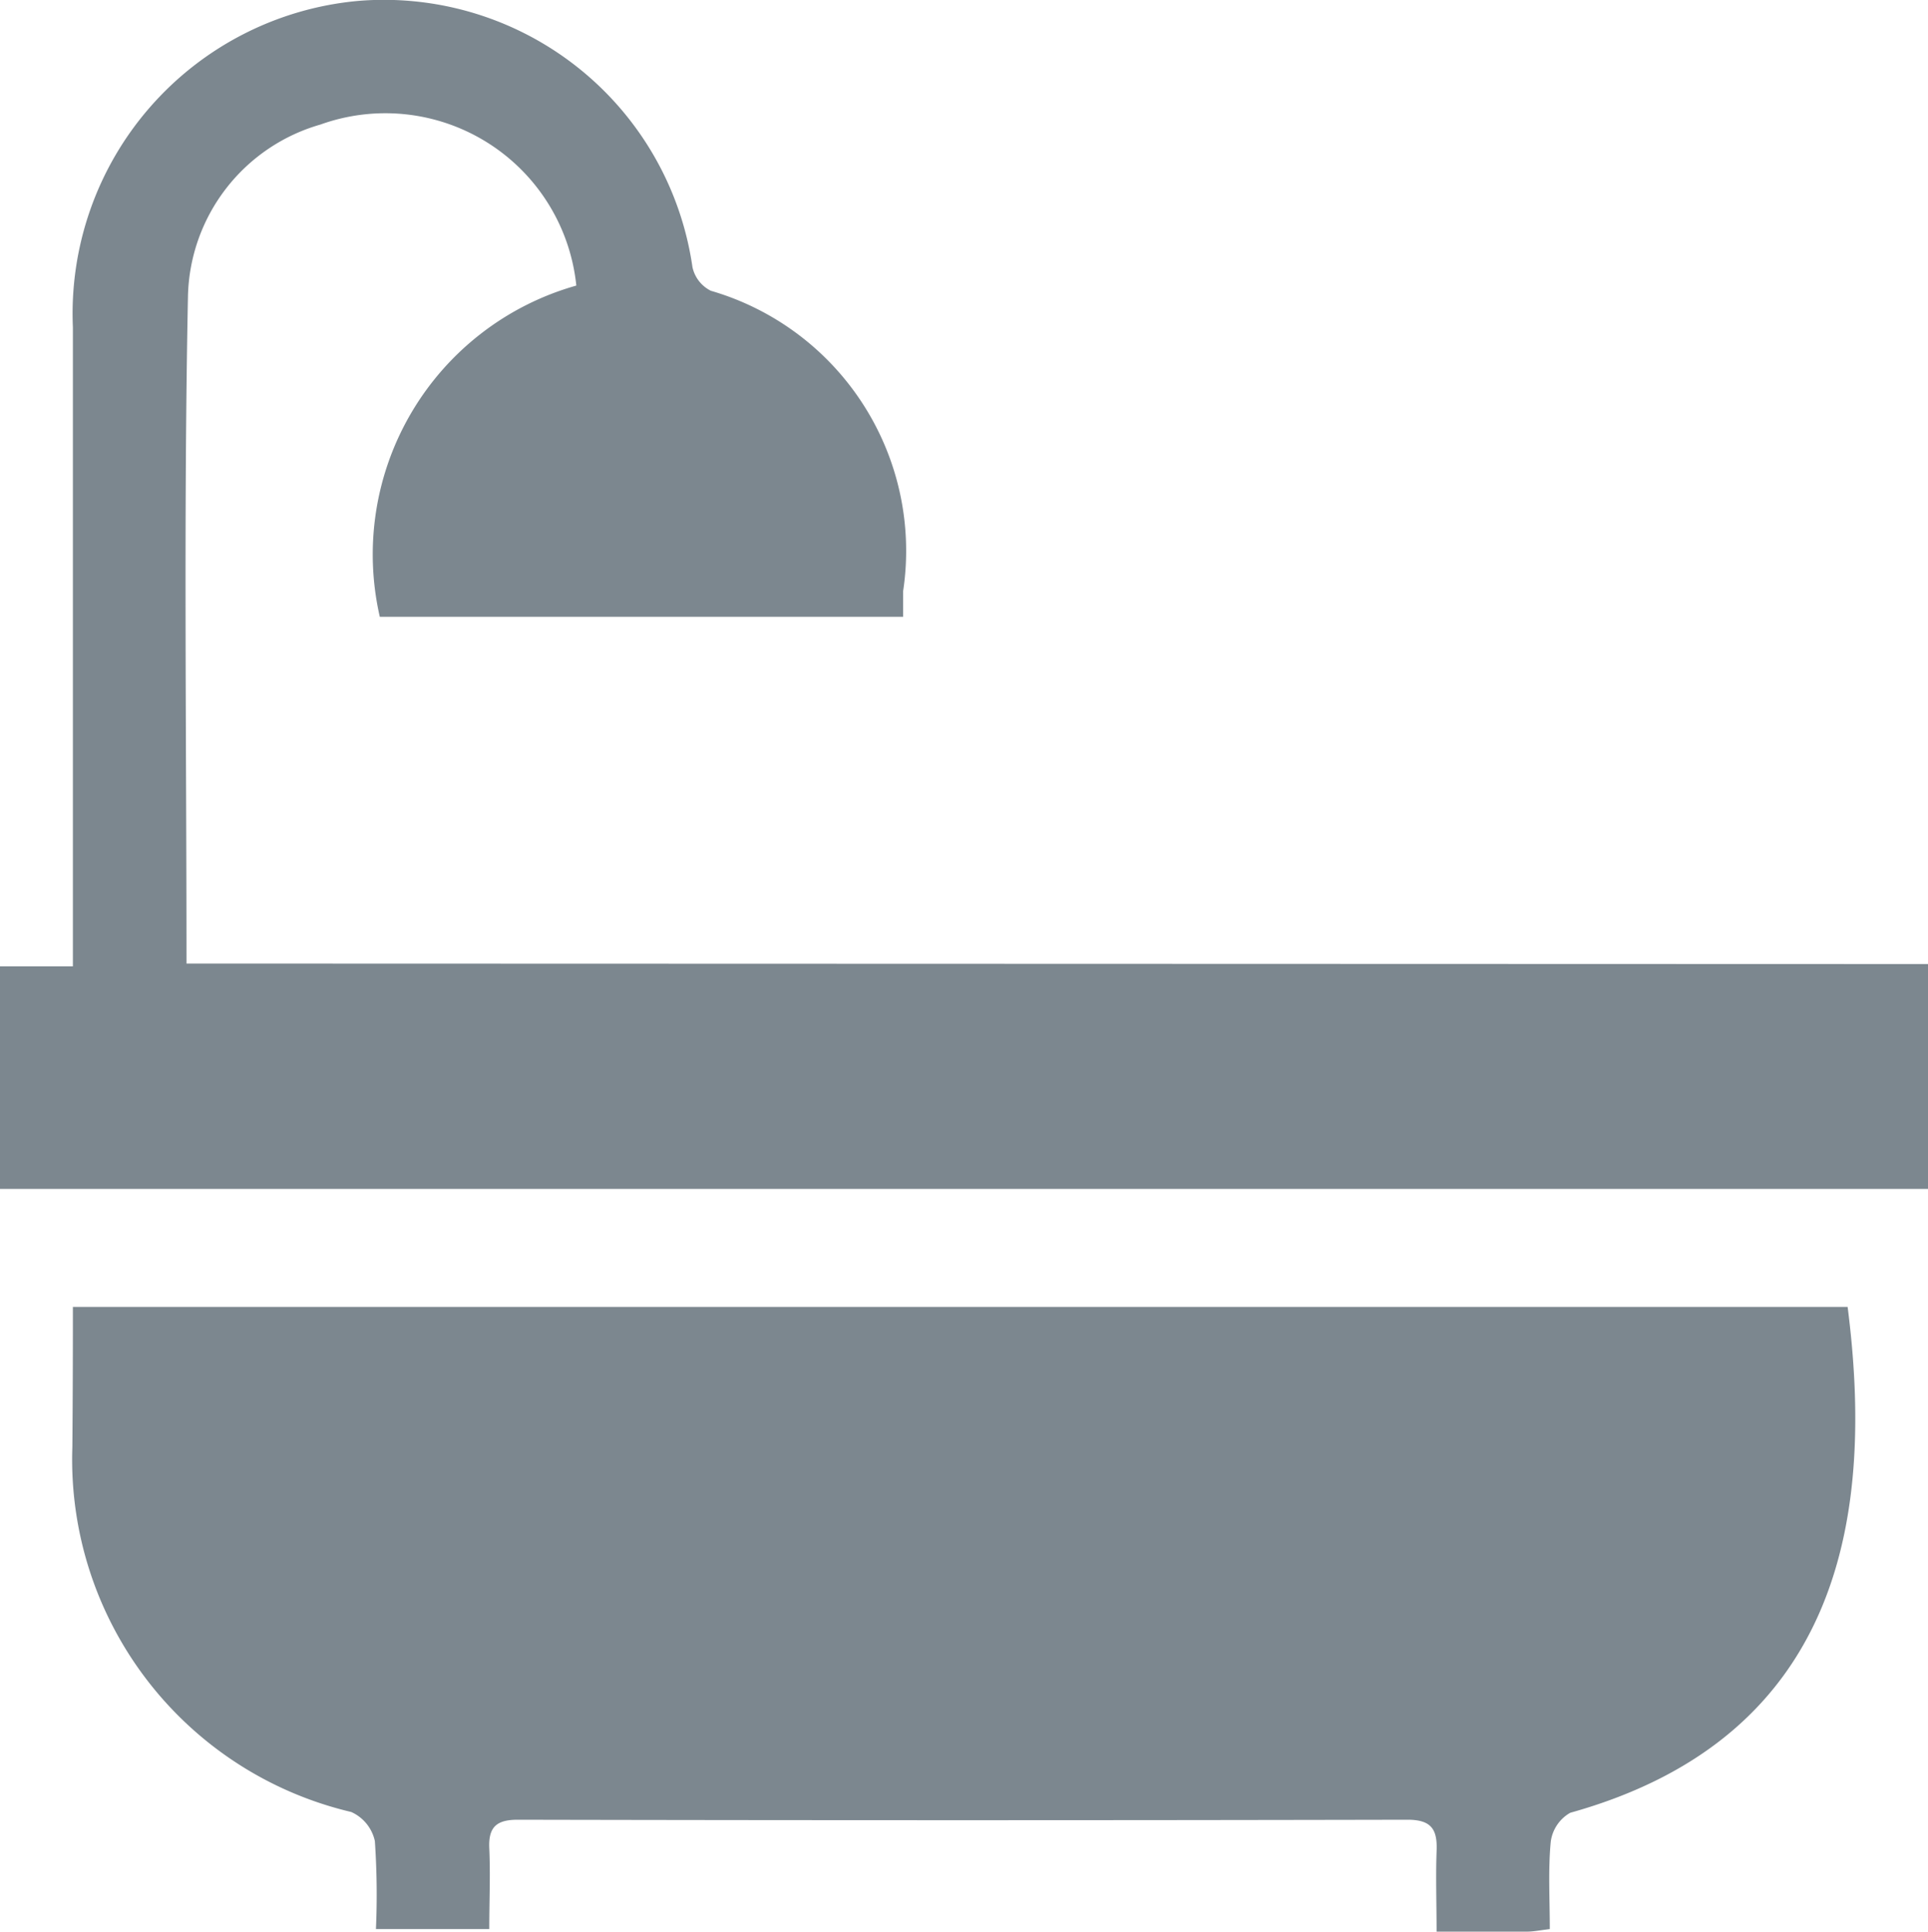 <svg id="Group_196" data-name="Group 196" xmlns="http://www.w3.org/2000/svg" width="14.442" height="14.47" viewBox="0 0 14.442 14.47">
  <path id="Path_36" data-name="Path 36" d="M527.013-104.1h13.294c.194,1.512-.013,3.213-2.078,3.789a.293.293,0,0,0-.146.218c-.02.212-.007.428-.007.653-.073.009-.117.018-.162.019-.215,0-.43,0-.686,0,0-.212-.007-.406,0-.6.007-.16-.033-.238-.217-.238q-3.333.007-6.666,0c-.159,0-.22.055-.213.213.009.2,0,.392,0,.606h-.849a5.918,5.918,0,0,0-.008-.659.311.311,0,0,0-.177-.218,2.712,2.712,0,0,1-2.089-2.733C527.012-103.392,527.013-103.738,527.013-104.1Z" transform="translate(-526.467 113.889)" fill="#7c878f"/>
  <path id="Path_37" data-name="Path 37" d="M531.792-270.091v1.684H517.35v-1.667h.546v-.321q0-2.233,0-4.465a2.352,2.352,0,0,1,2.135-2.445,2.335,2.335,0,0,1,2.506,1.994.259.259,0,0,0,.138.177,2.028,2.028,0,0,1,1.44,2.25c0,.056,0,.112,0,.192h-3.92a2.092,2.092,0,0,1,1.472-2.481,1.438,1.438,0,0,0-1.917-1.206,1.369,1.369,0,0,0-.992,1.284c-.033,1.656-.011,3.314-.011,5Z" transform="translate(-517.35 277.312)" fill="#7c878f"/>
</svg>
